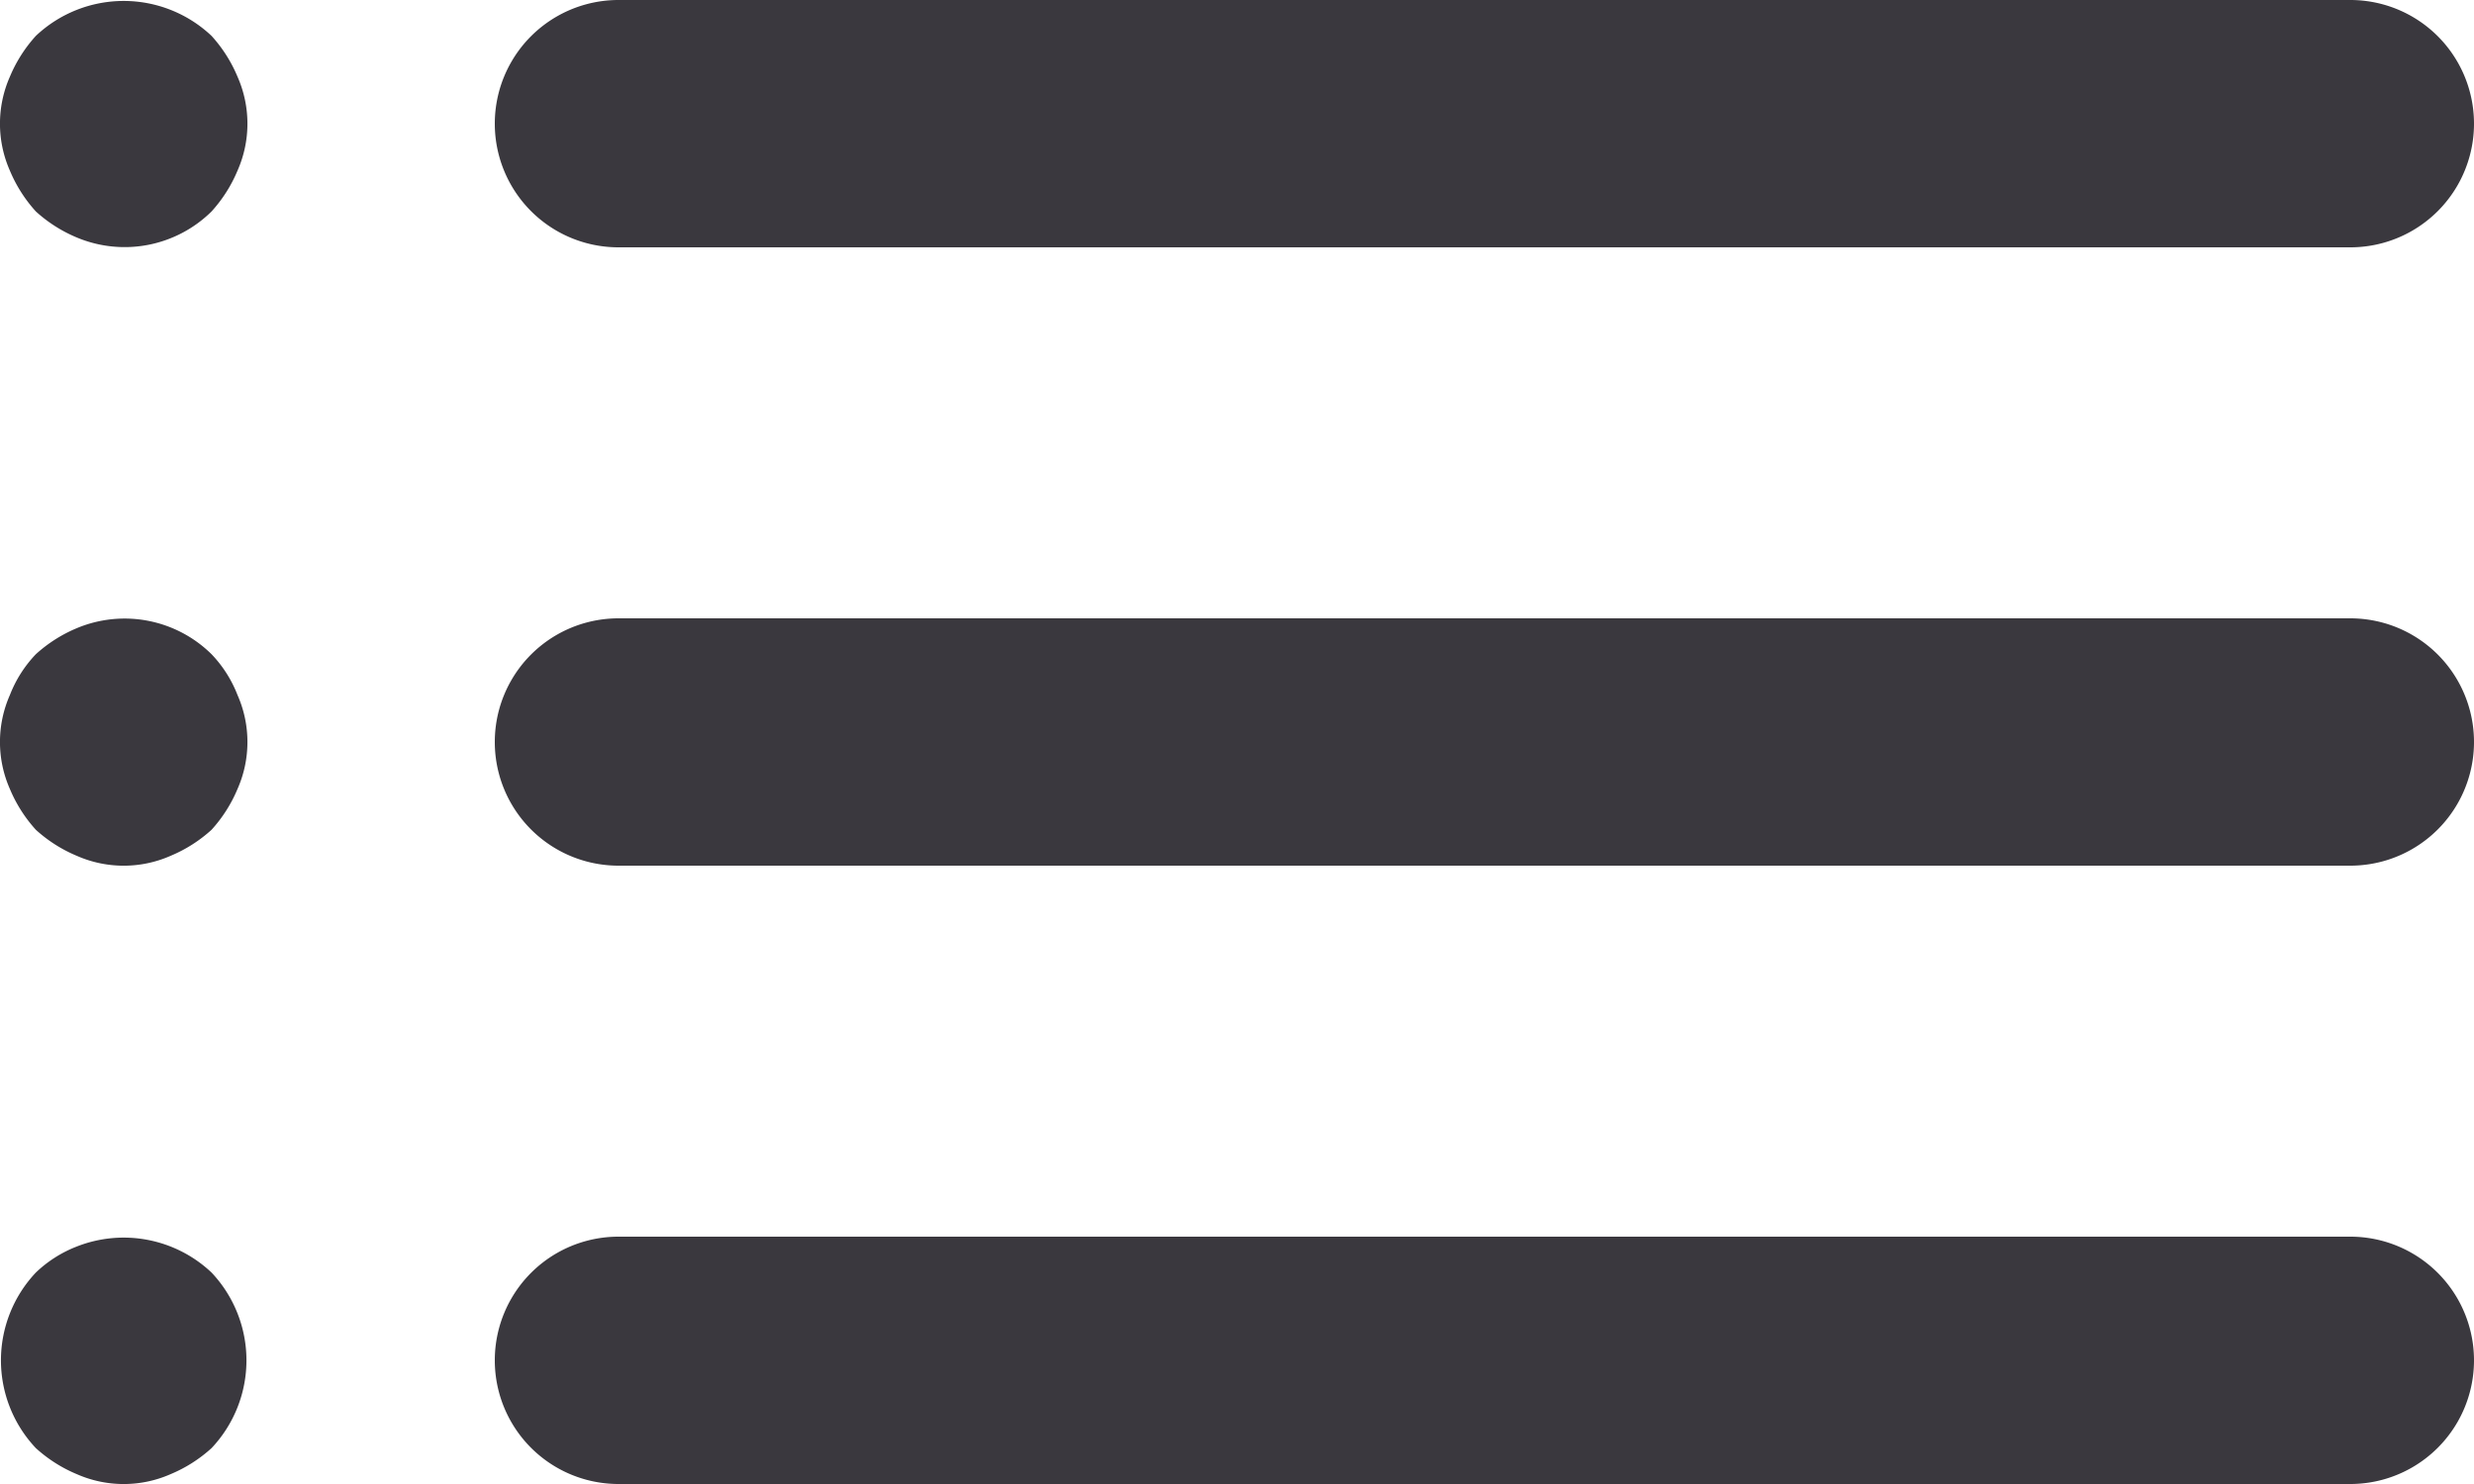 <svg id="list-ul" xmlns="http://www.w3.org/2000/svg" width="20" height="12" viewBox="0 0 20 12">
  <path id="list-ul-2" data-name="list-ul" d="M3.71,16.29a1.034,1.034,0,0,0-1.09-.21,1,1,0,0,0-.33.21,1.034,1.034,0,0,0,0,1.42,1.15,1.15,0,0,0,.33.21.94.94,0,0,0,.76,0,1.15,1.15,0,0,0,.33-.21,1.034,1.034,0,0,0,0-1.42ZM7,8H21a1,1,0,0,0,0-2H7A1,1,0,0,0,7,8ZM3.71,11.29a1,1,0,0,0-1.09-.21,1.15,1.15,0,0,0-.33.21,1,1,0,0,0-.21.33.94.94,0,0,0,0,.76,1.15,1.15,0,0,0,.21.33,1.15,1.15,0,0,0,.33.21.94.94,0,0,0,.76,0,1.15,1.15,0,0,0,.33-.21,1.15,1.15,0,0,0,.21-.33.94.94,0,0,0,0-.76,1,1,0,0,0-.21-.33ZM21,11H7a1,1,0,0,0,0,2H21a1,1,0,0,0,0-2ZM3.71,6.29a1.034,1.034,0,0,0-1.42,0,1.15,1.15,0,0,0-.21.33.94.94,0,0,0,0,.76,1.15,1.15,0,0,0,.21.33,1.15,1.15,0,0,0,.33.21,1,1,0,0,0,1.09-.21,1.15,1.15,0,0,0,.21-.33.94.94,0,0,0,0-.76,1.15,1.15,0,0,0-.21-.33ZM21,16H7a1,1,0,0,0,0,2H21a1,1,0,0,0,0-2Z" transform="translate(-2 -6)" fill="#3a383e"/>
</svg>
